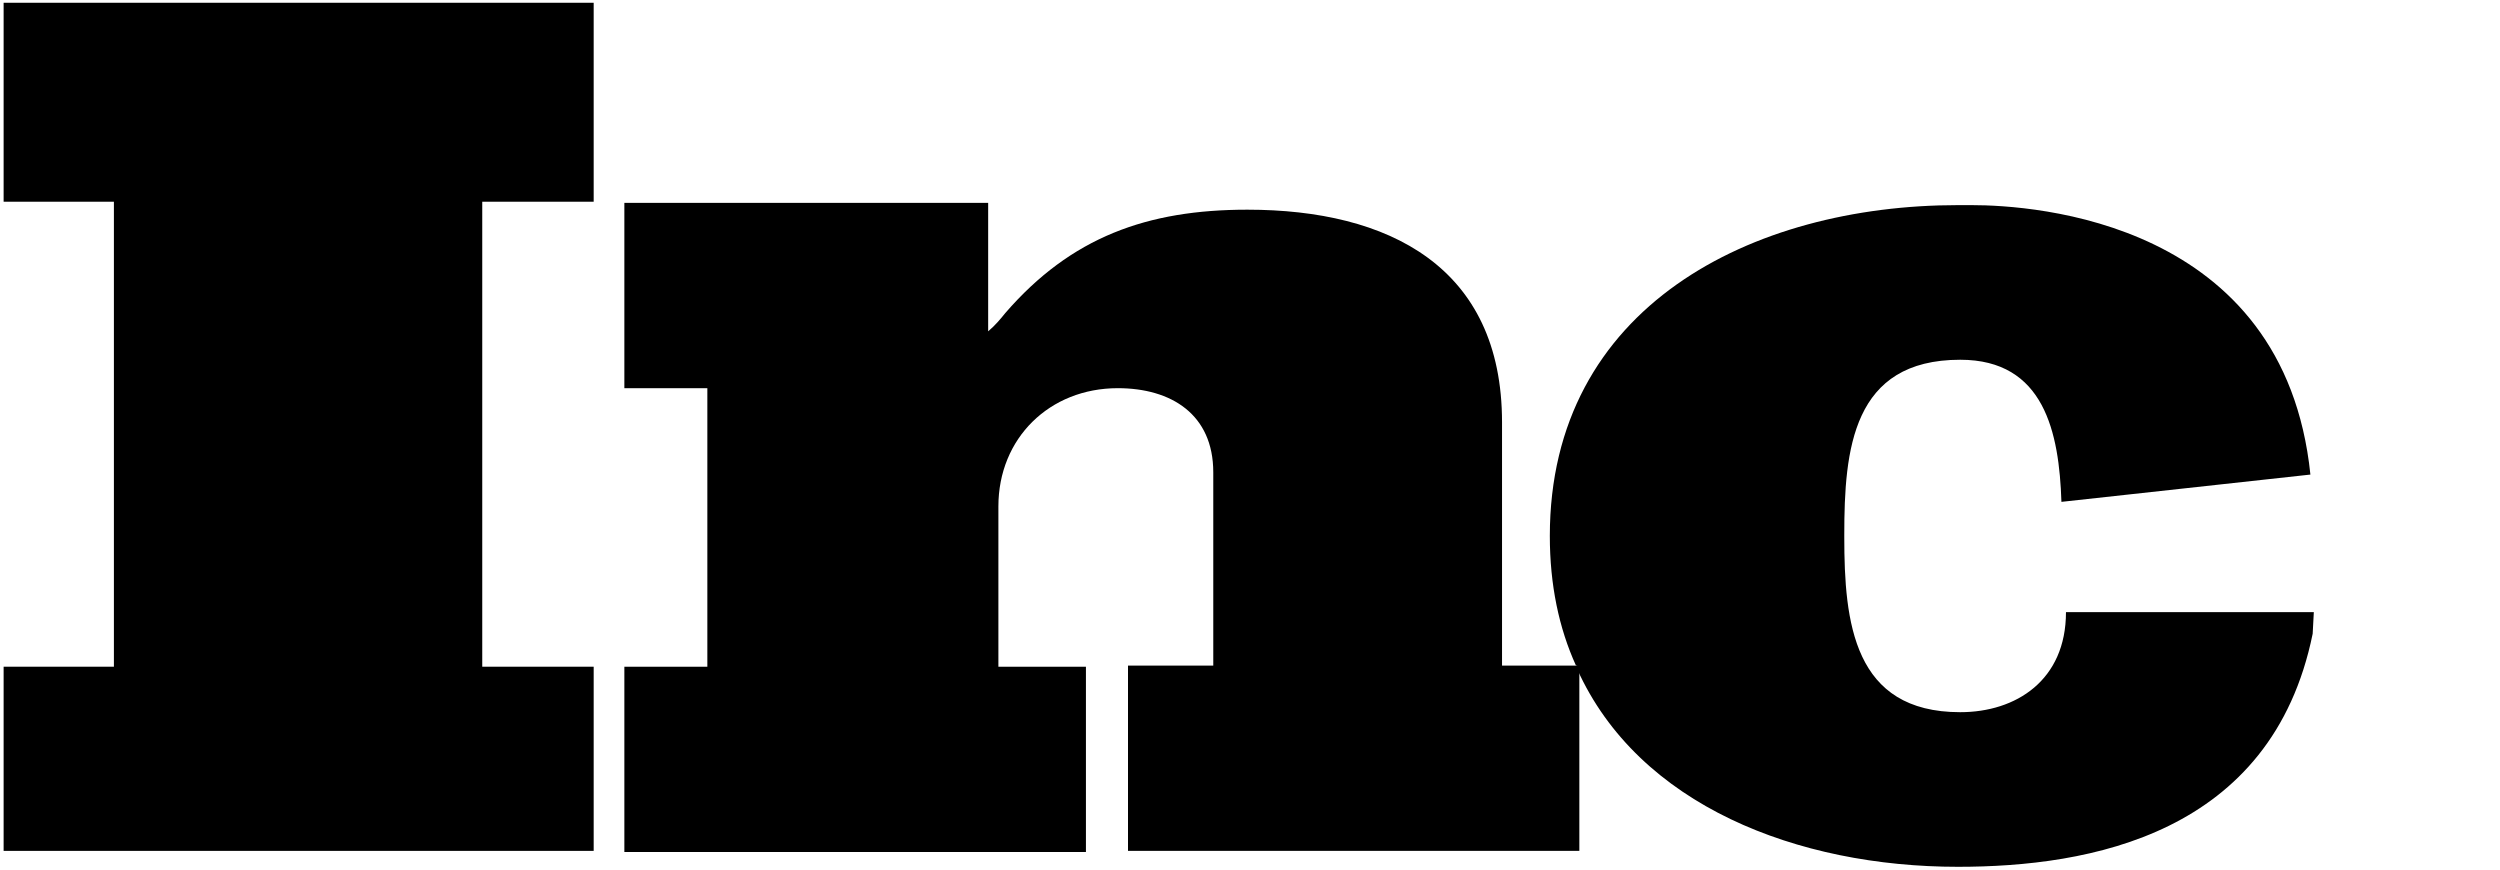 <svg width="230" height="80" viewBox="0 0 230 80" fill="none" xmlns="http://www.w3.org/2000/svg">
  <path id="svg_2" d="M0.333 18.558H10.479V61.337H0.333V78.281H54.618V61.337H44.367V18.558H54.618V0.254H0.333V18.558Z" fill="#000000"/>
  <path id="svg_3" d="M138.187 61.337V38.85C138.187 24.52 127.728 19.291 114.758 19.291C105.554 19.291 98.546 21.801 92.48 28.809C92.061 29.332 91.538 29.959 90.911 30.482V18.663H57.441V35.712H65.076V61.337H57.441V78.386H99.906V61.337H91.852V46.59C91.852 40.314 96.559 35.712 102.835 35.712C107.751 35.712 111.621 38.117 111.621 43.452V61.233H103.776V78.282H145.3V61.547C145.3 61.442 145.195 61.337 145.195 61.233H138.187V61.337Z" fill="#000000"/>
  <path id="svg_4" d="M212.871 56.317H190.802H190.07C190.07 62.592 185.467 65.521 180.342 65.521C170.511 65.521 169.674 57.258 169.674 49.413V49.204C169.674 41.36 170.406 33.097 180.342 33.097C188.082 33.097 189.442 39.791 189.651 46.171L212.557 43.661C210.152 20.336 187.141 18.872 181.388 18.872C180.552 18.872 180.133 18.872 180.133 18.872C161.202 18.872 142.584 28.181 142.584 49.309C142.584 53.806 143.421 57.781 144.99 61.233H145.094V61.546C150.742 74.098 165.385 79.746 180.133 79.746C192.161 79.746 209.001 76.817 212.766 58.304L212.871 56.317Z" fill="#000000"/>
</svg>
